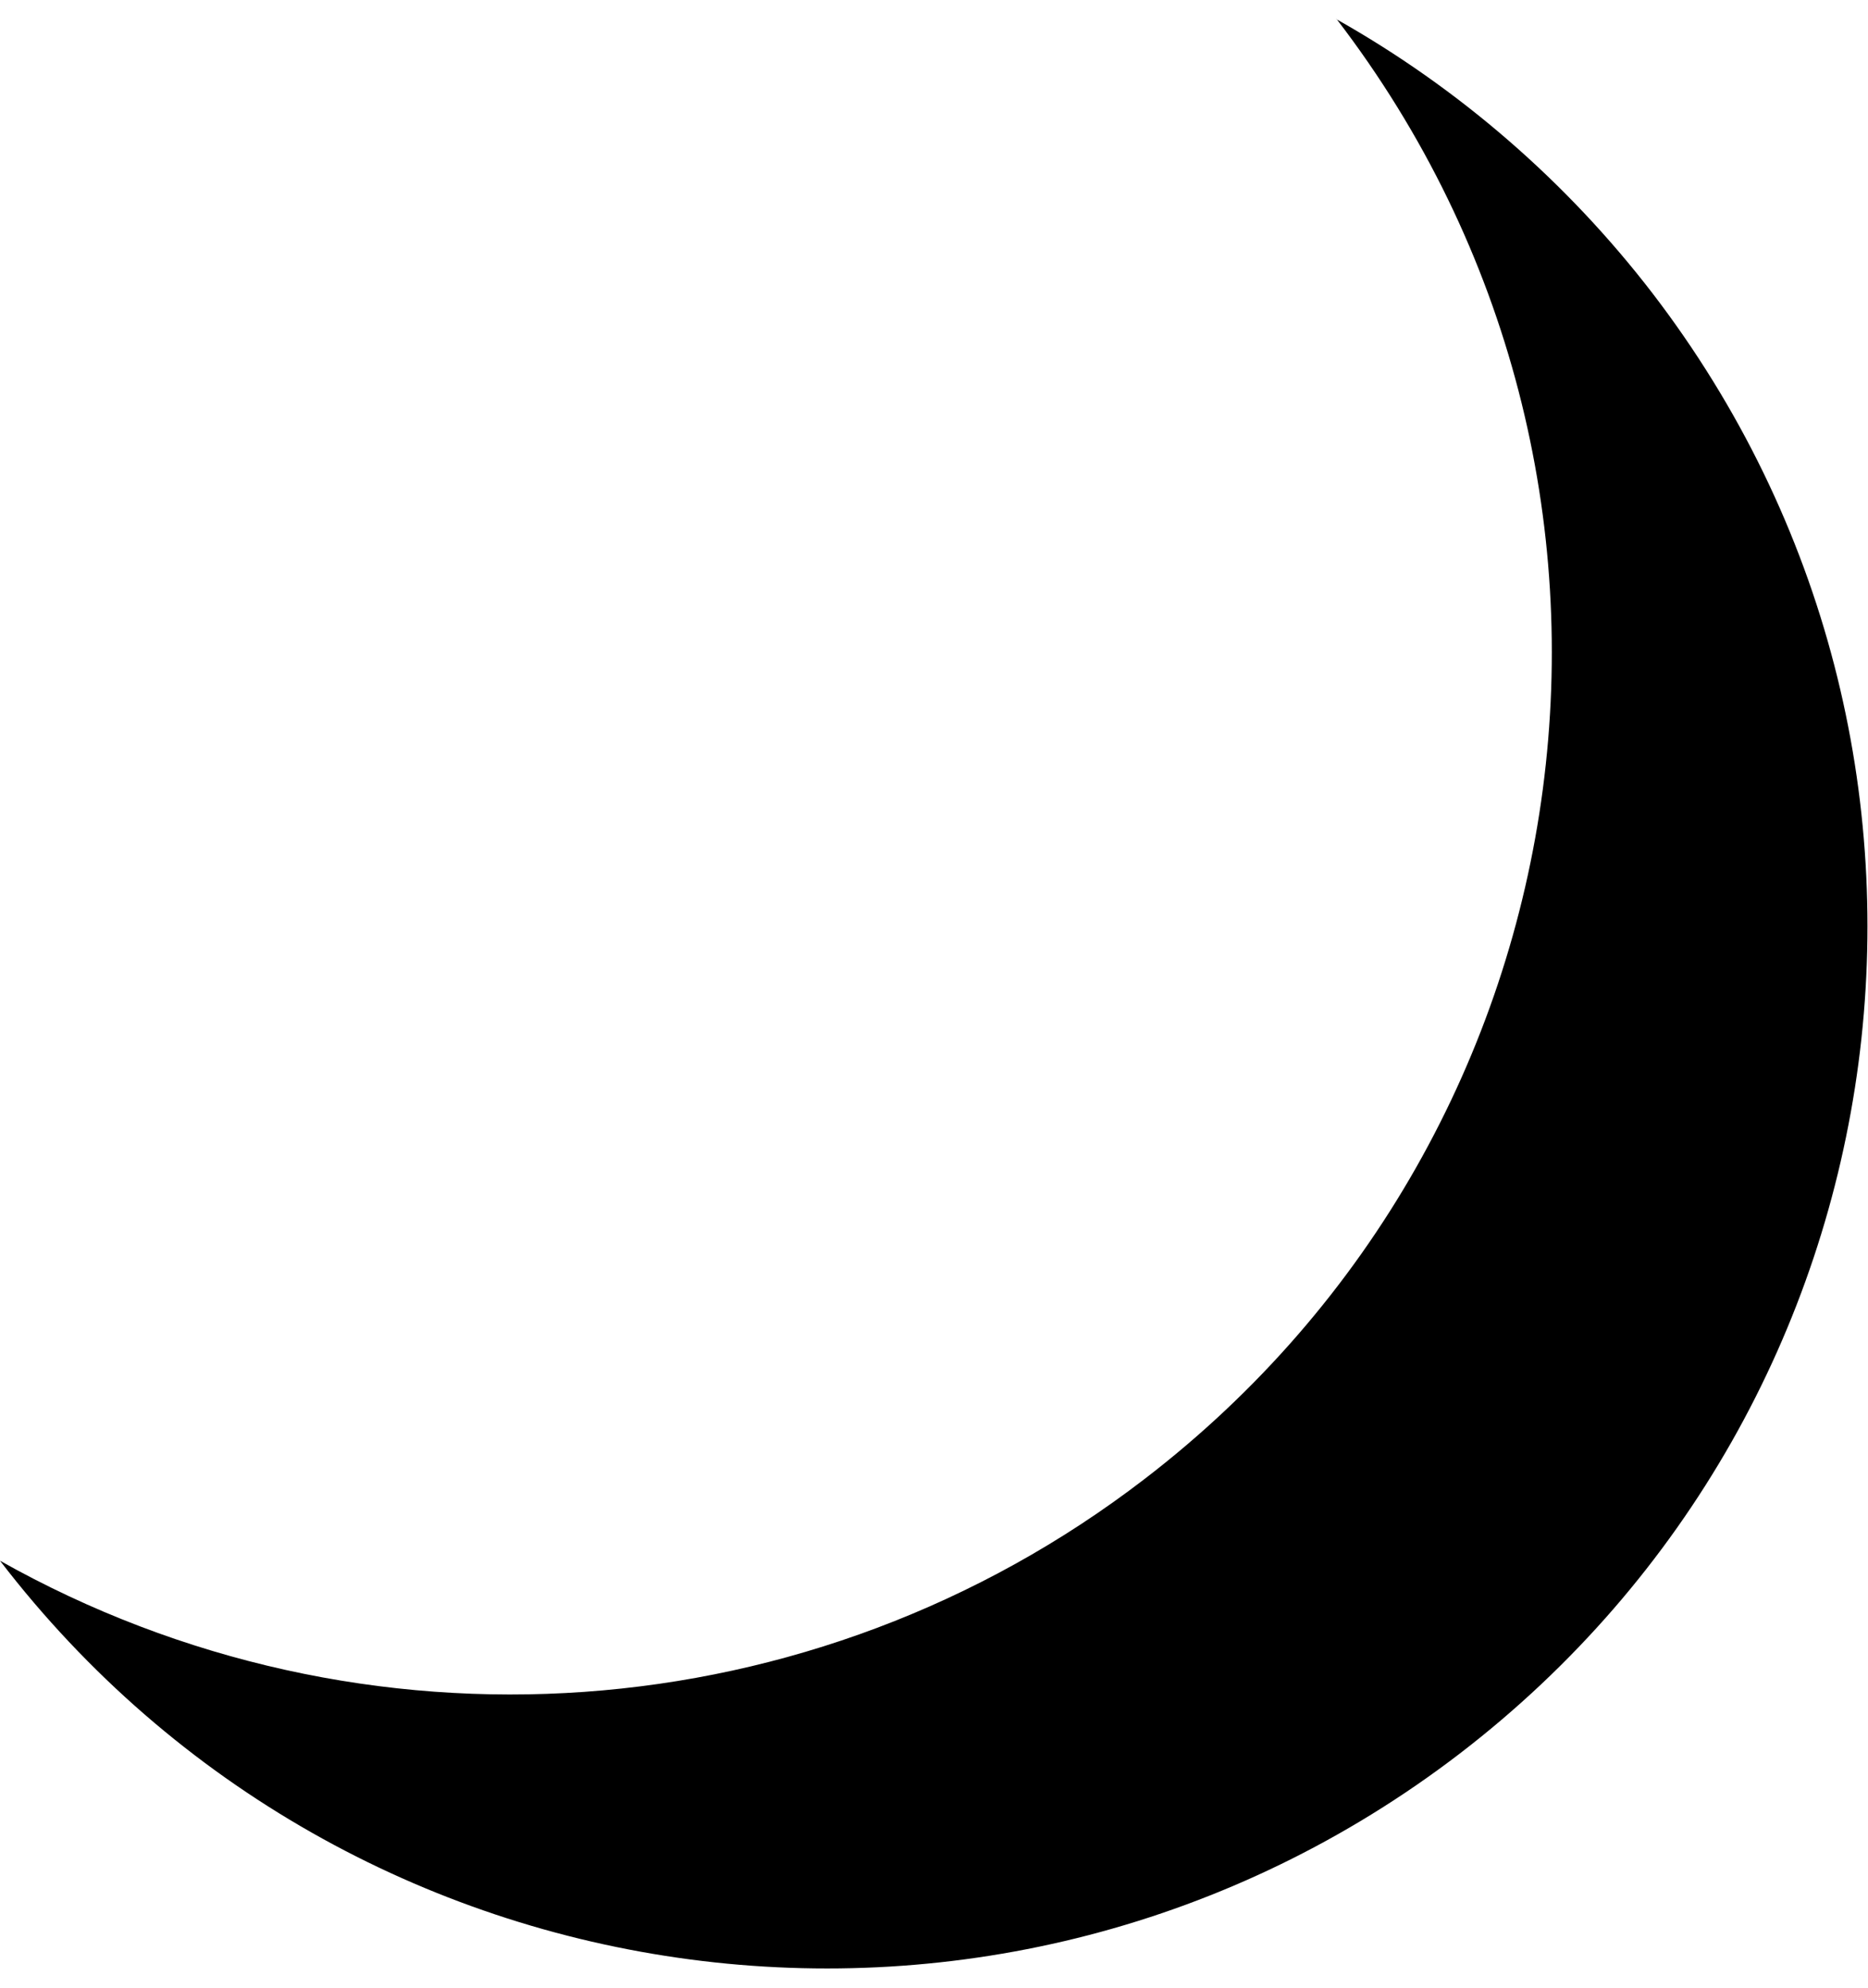 <svg xmlns="http://www.w3.org/2000/svg" width="47" height="50" viewBox="0 0 47 50">
  <path d="m33.63.48c8.81,11.48,6.64,27.93-4.84,36.73C20.47,43.6,9.14,44.4,0,39.26c8.81,11.48,25.25,13.65,36.73,4.85,11.48-8.81,13.65-25.25,4.85-36.73-2.16-2.81-4.87-5.16-7.96-6.9h0Z"/>
</svg>
